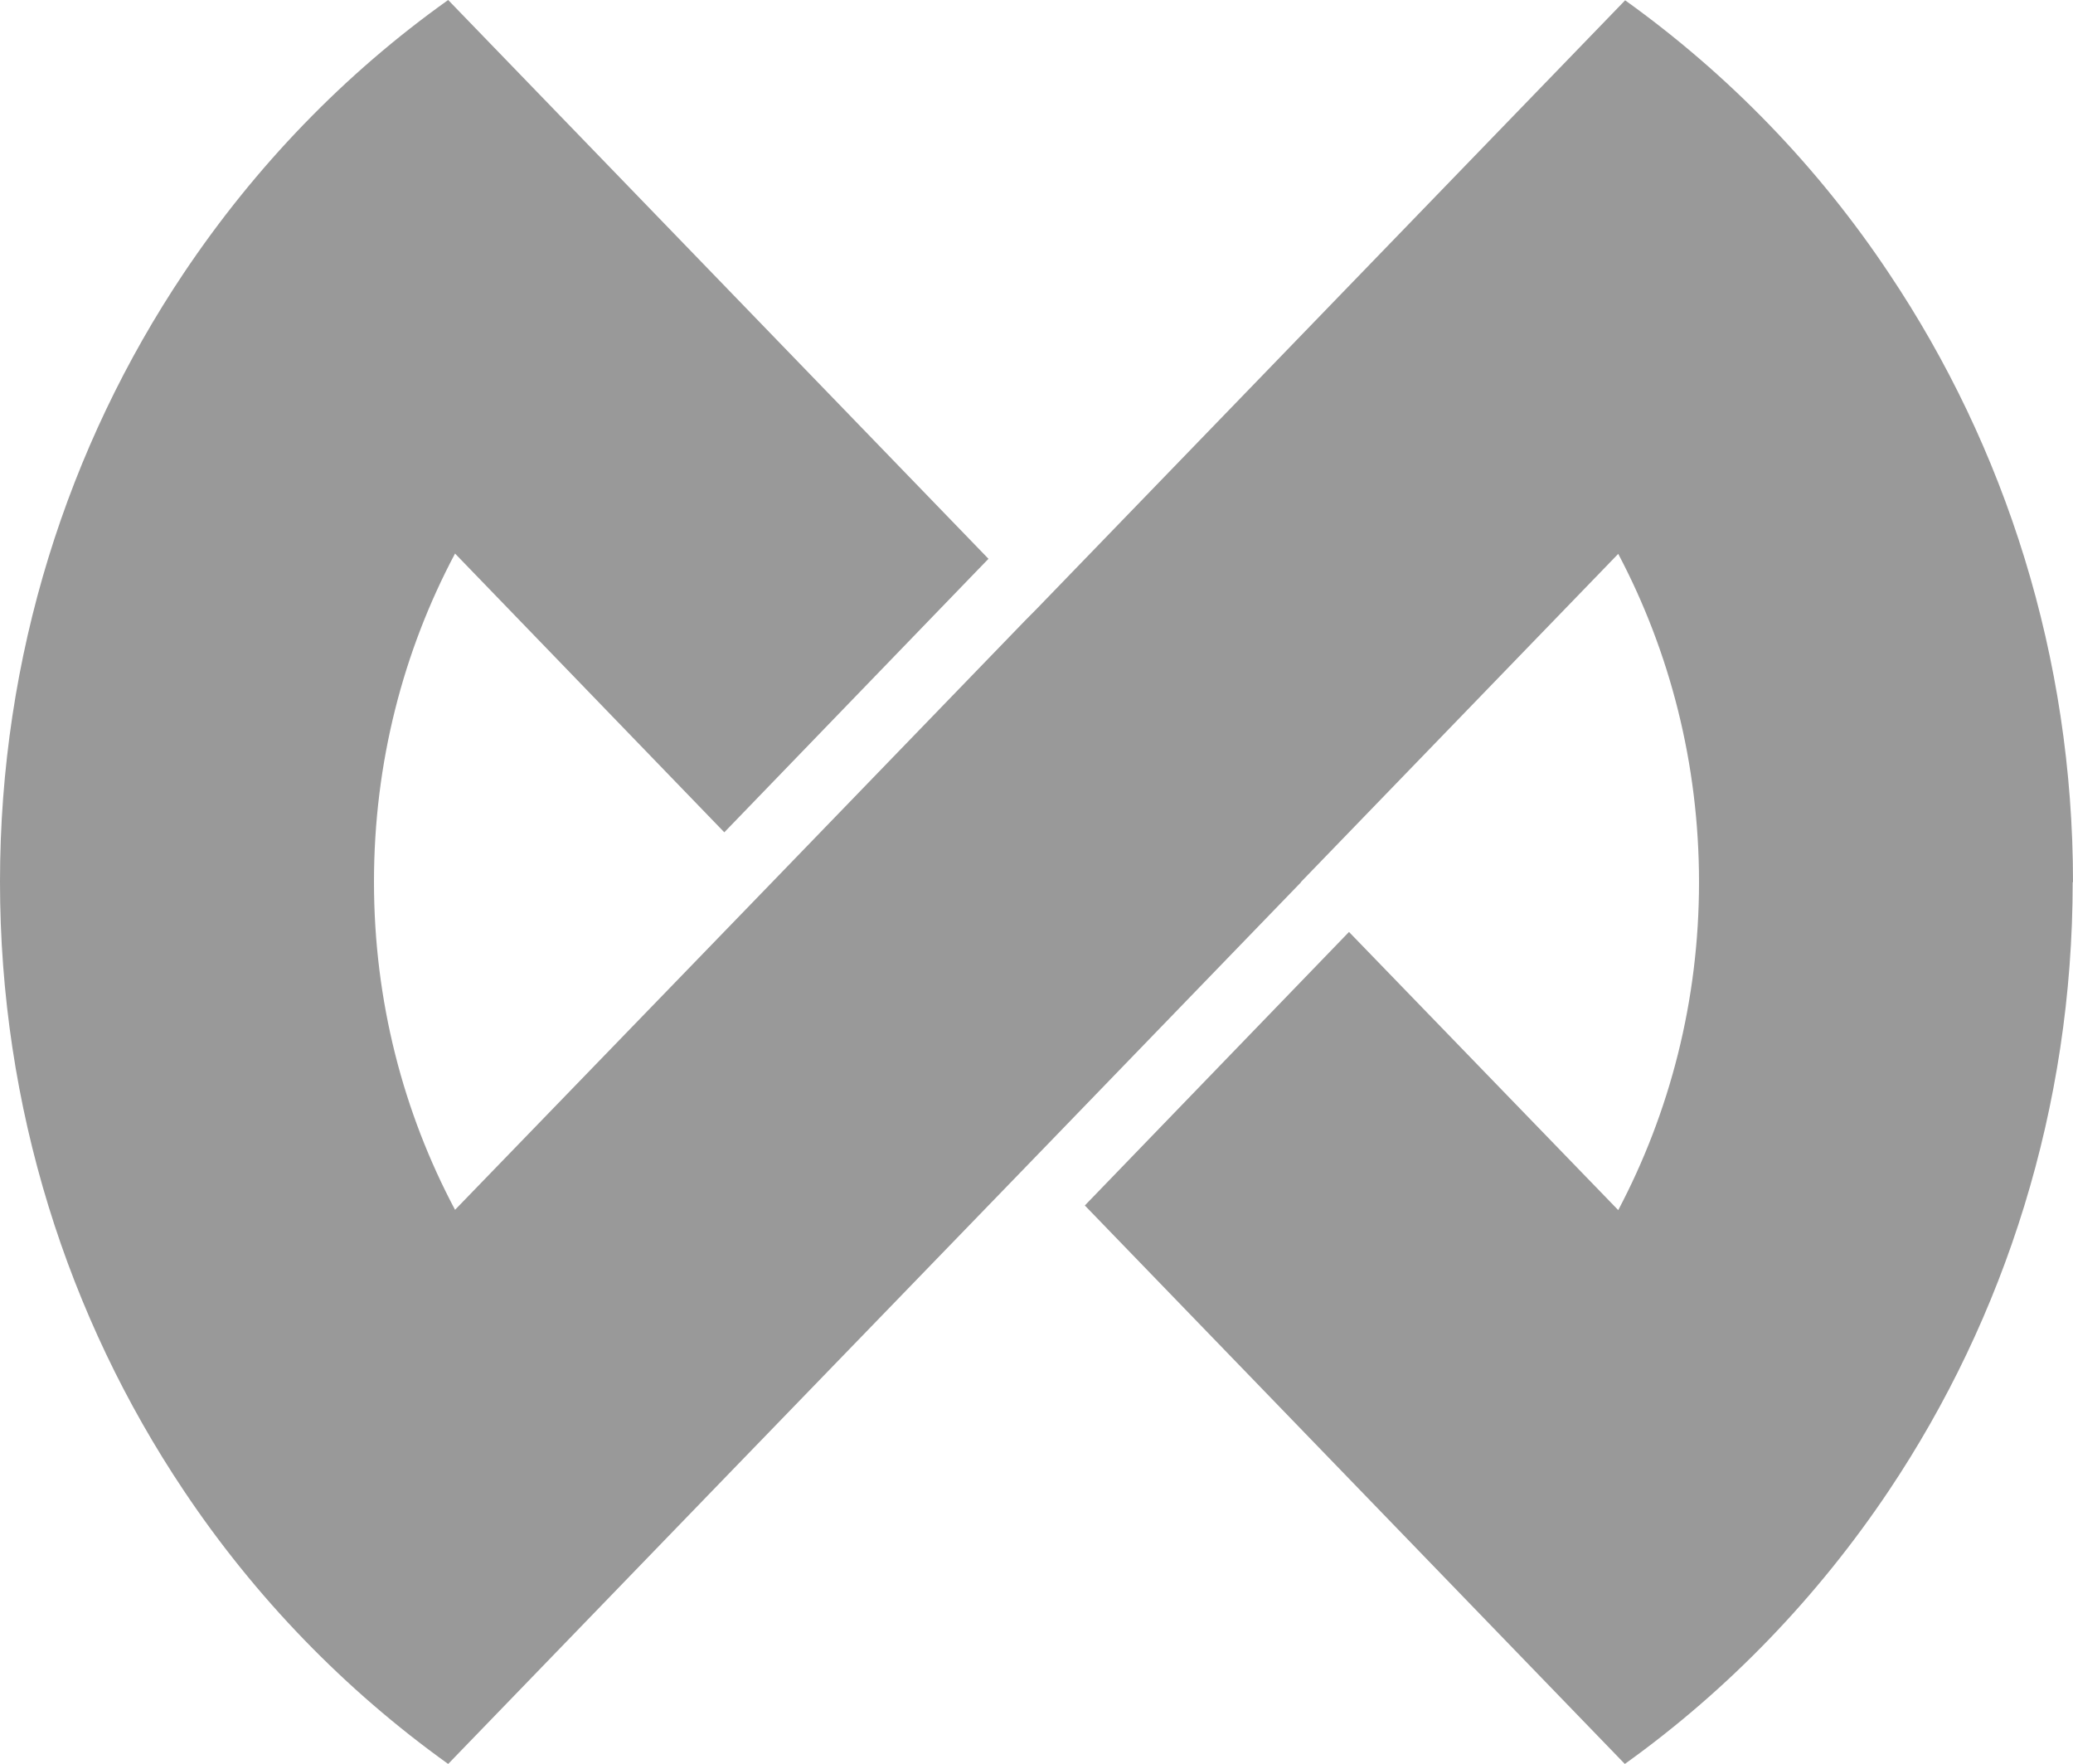 <svg width="67" height="57" viewBox="0 0 67 57" fill="none" xmlns="http://www.w3.org/2000/svg">
<path d="M66.99 28.496C66.99 35.795 64.795 42.574 61.053 48.164C58.742 51.613 55.851 54.613 52.515 57.002L35.062 38.955L43.6 30.116L52.302 39.105C53.965 35.955 54.913 32.346 54.913 28.506C54.913 24.667 53.965 21.047 52.302 17.898L42.043 28.506H42.053L33.505 37.345L23.245 47.944L14.485 57.002C11.149 54.613 8.248 51.623 5.937 48.164C2.195 42.574 0 35.795 0 28.496C0 21.197 2.195 14.418 5.937 8.829C8.248 5.379 11.139 2.38 14.485 0L23.245 9.059L31.948 18.058L31.59 18.427L23.41 26.896L14.707 17.888C13.034 21.037 12.087 24.647 12.087 28.496C12.087 32.346 13.034 35.945 14.707 39.095L24.967 28.496L33.128 20.057L33.514 19.667L34.075 19.087L43.764 9.069L52.525 0.01C55.861 2.4 58.762 5.389 61.063 8.849C64.805 14.438 67 21.217 67 28.516L66.99 28.496Z" fill="#999999"/>
</svg>
